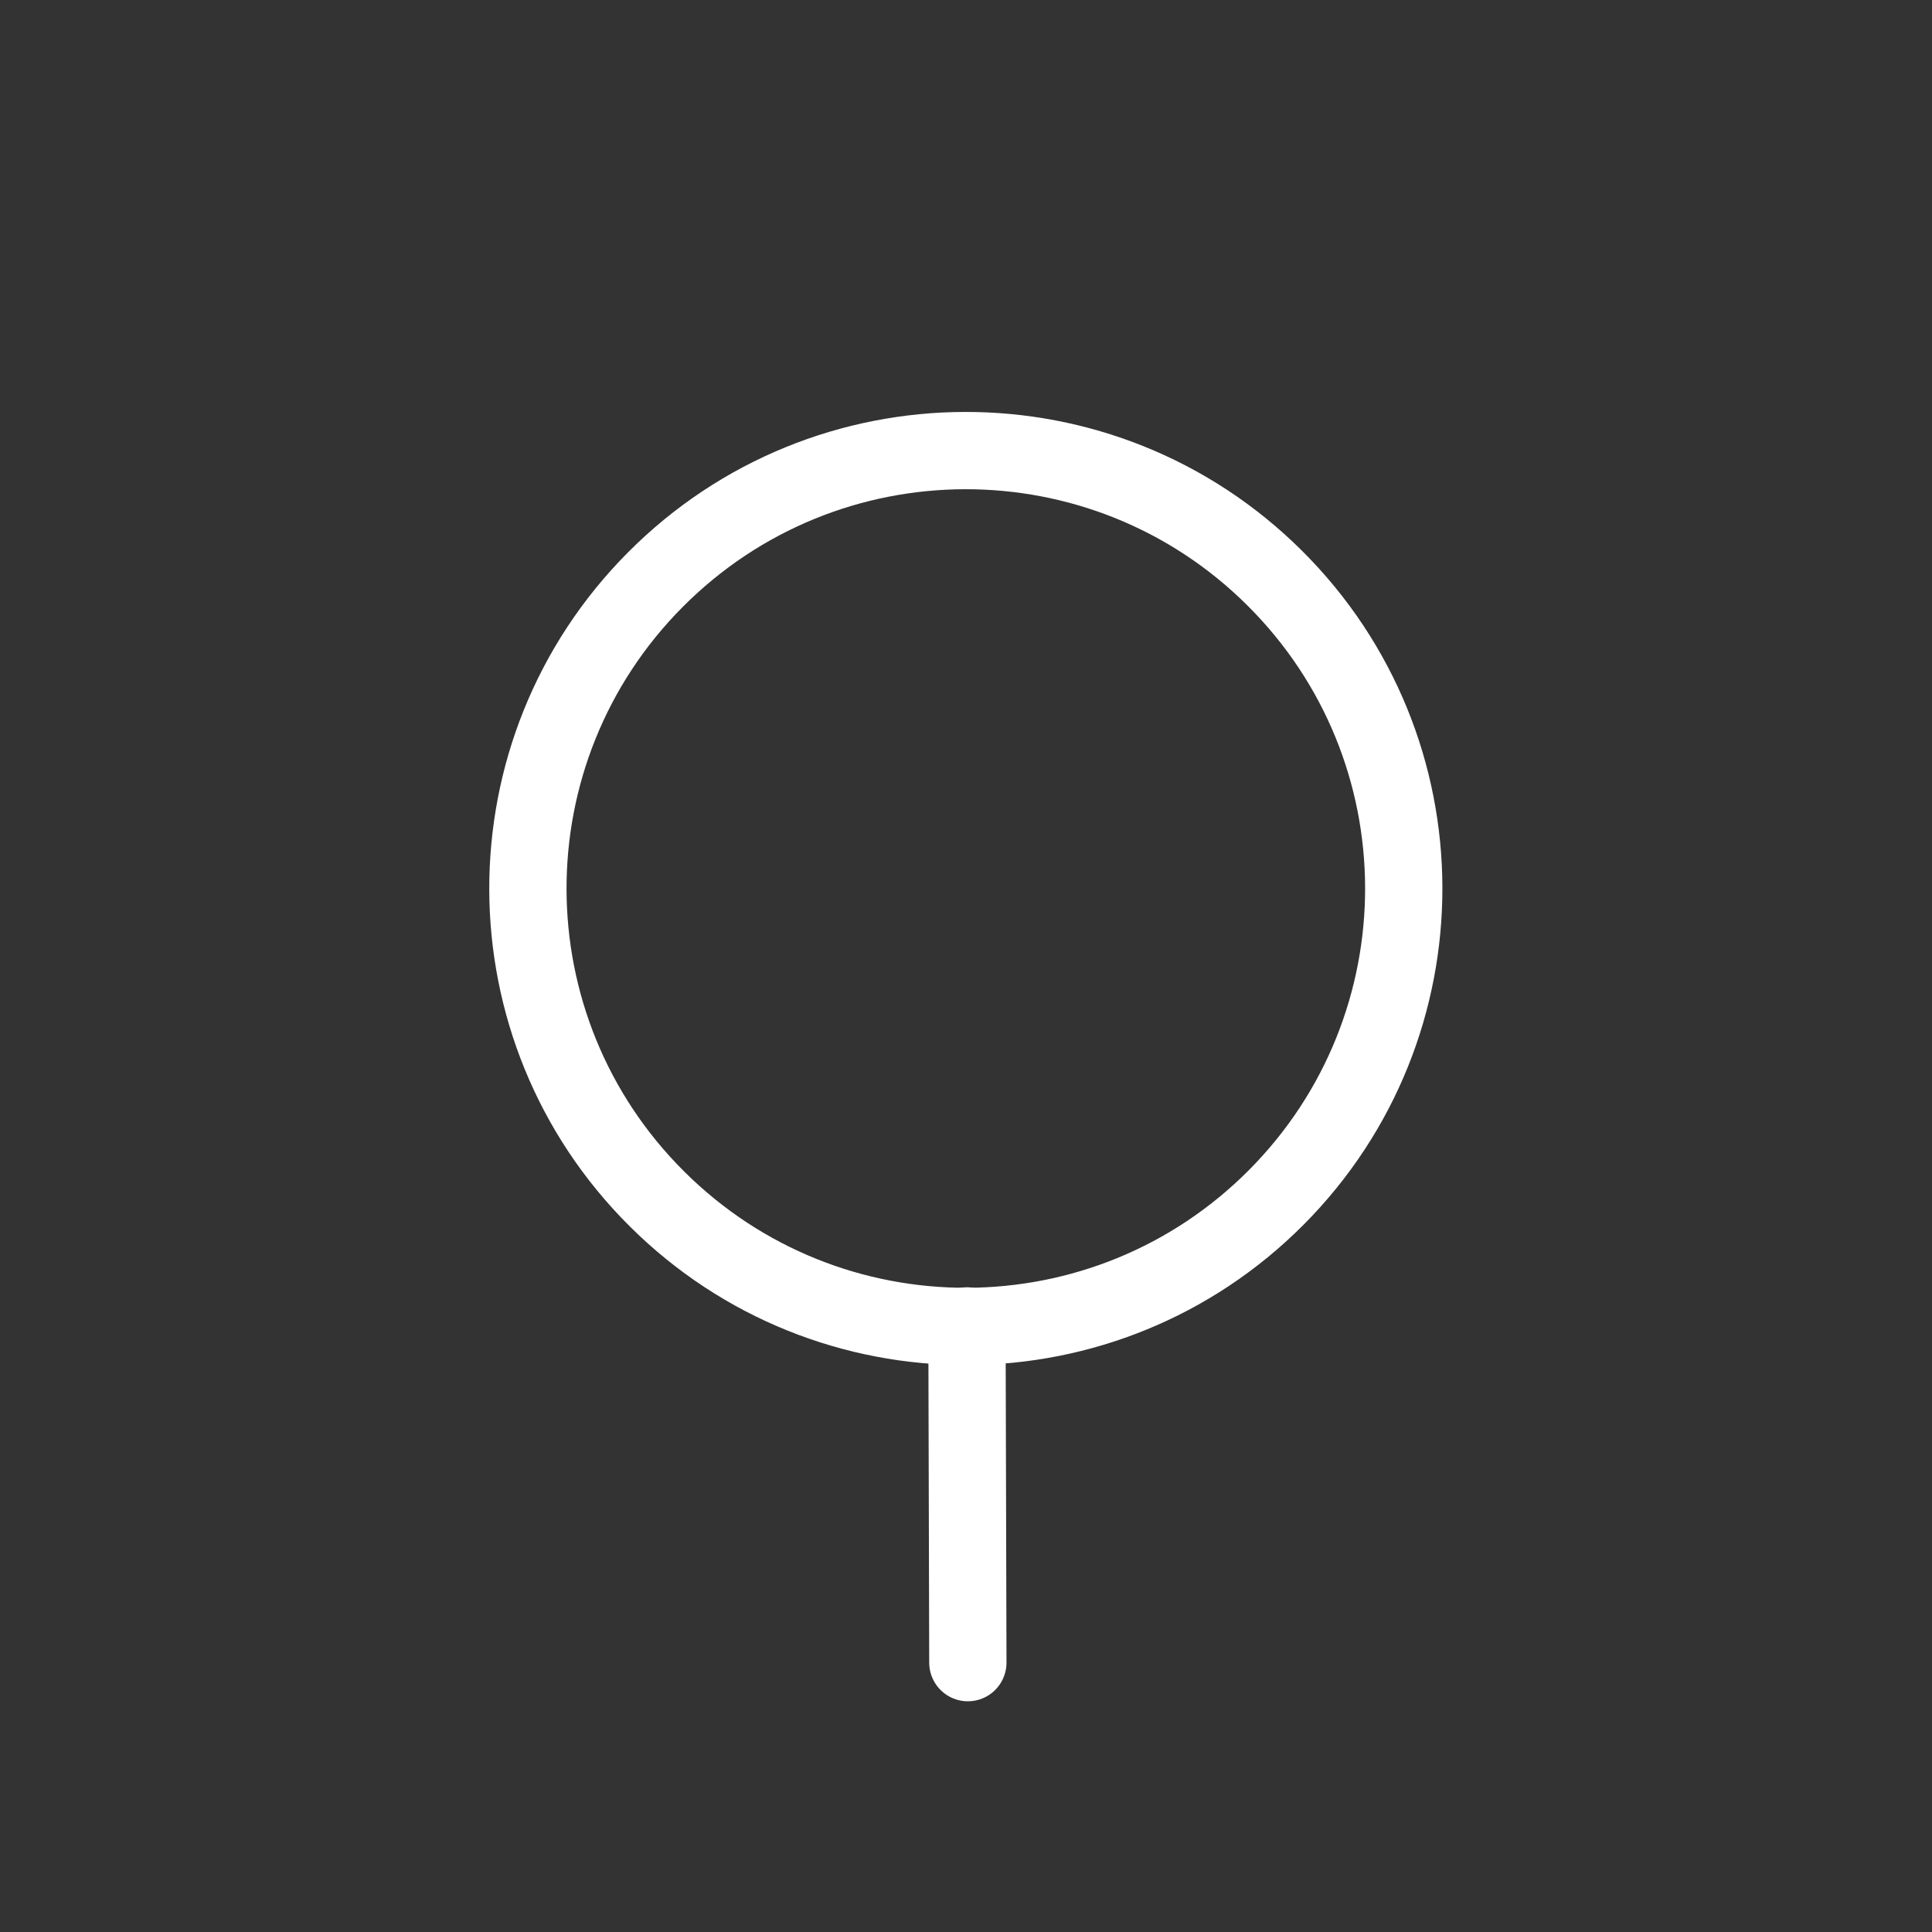 <svg width="50" height="50" viewBox="0 0 50 50" fill="none" xmlns="http://www.w3.org/2000/svg">
<rect x="0" y="0" width="50" height="50" fill="#333333" stroke="none"/>
<g clip-path="url(#clip0_6659_1435)">
<path d="M17.003 31.029C21.44 35.444 28.616 35.425 33.031 30.987C37.445 26.549 37.426 19.374 32.988 14.96C28.55 10.545 21.375 10.564 16.96 15.002C12.546 19.439 12.565 26.615 17.003 31.029Z" stroke="white" stroke-width="2" stroke-linecap="round" stroke-linejoin="round"/>
<path d="M25.048 43.029L25.025 34.315" stroke="white" stroke-width="2" stroke-linecap="round" stroke-linejoin="round"/>
</g>
<defs>
<clipPath id="clip0_6659_1435">
<rect width="34" height="34" fill="white" transform="translate(24.938 0.957) rotate(44.849)"/>
</clipPath>
</defs>
</svg>
